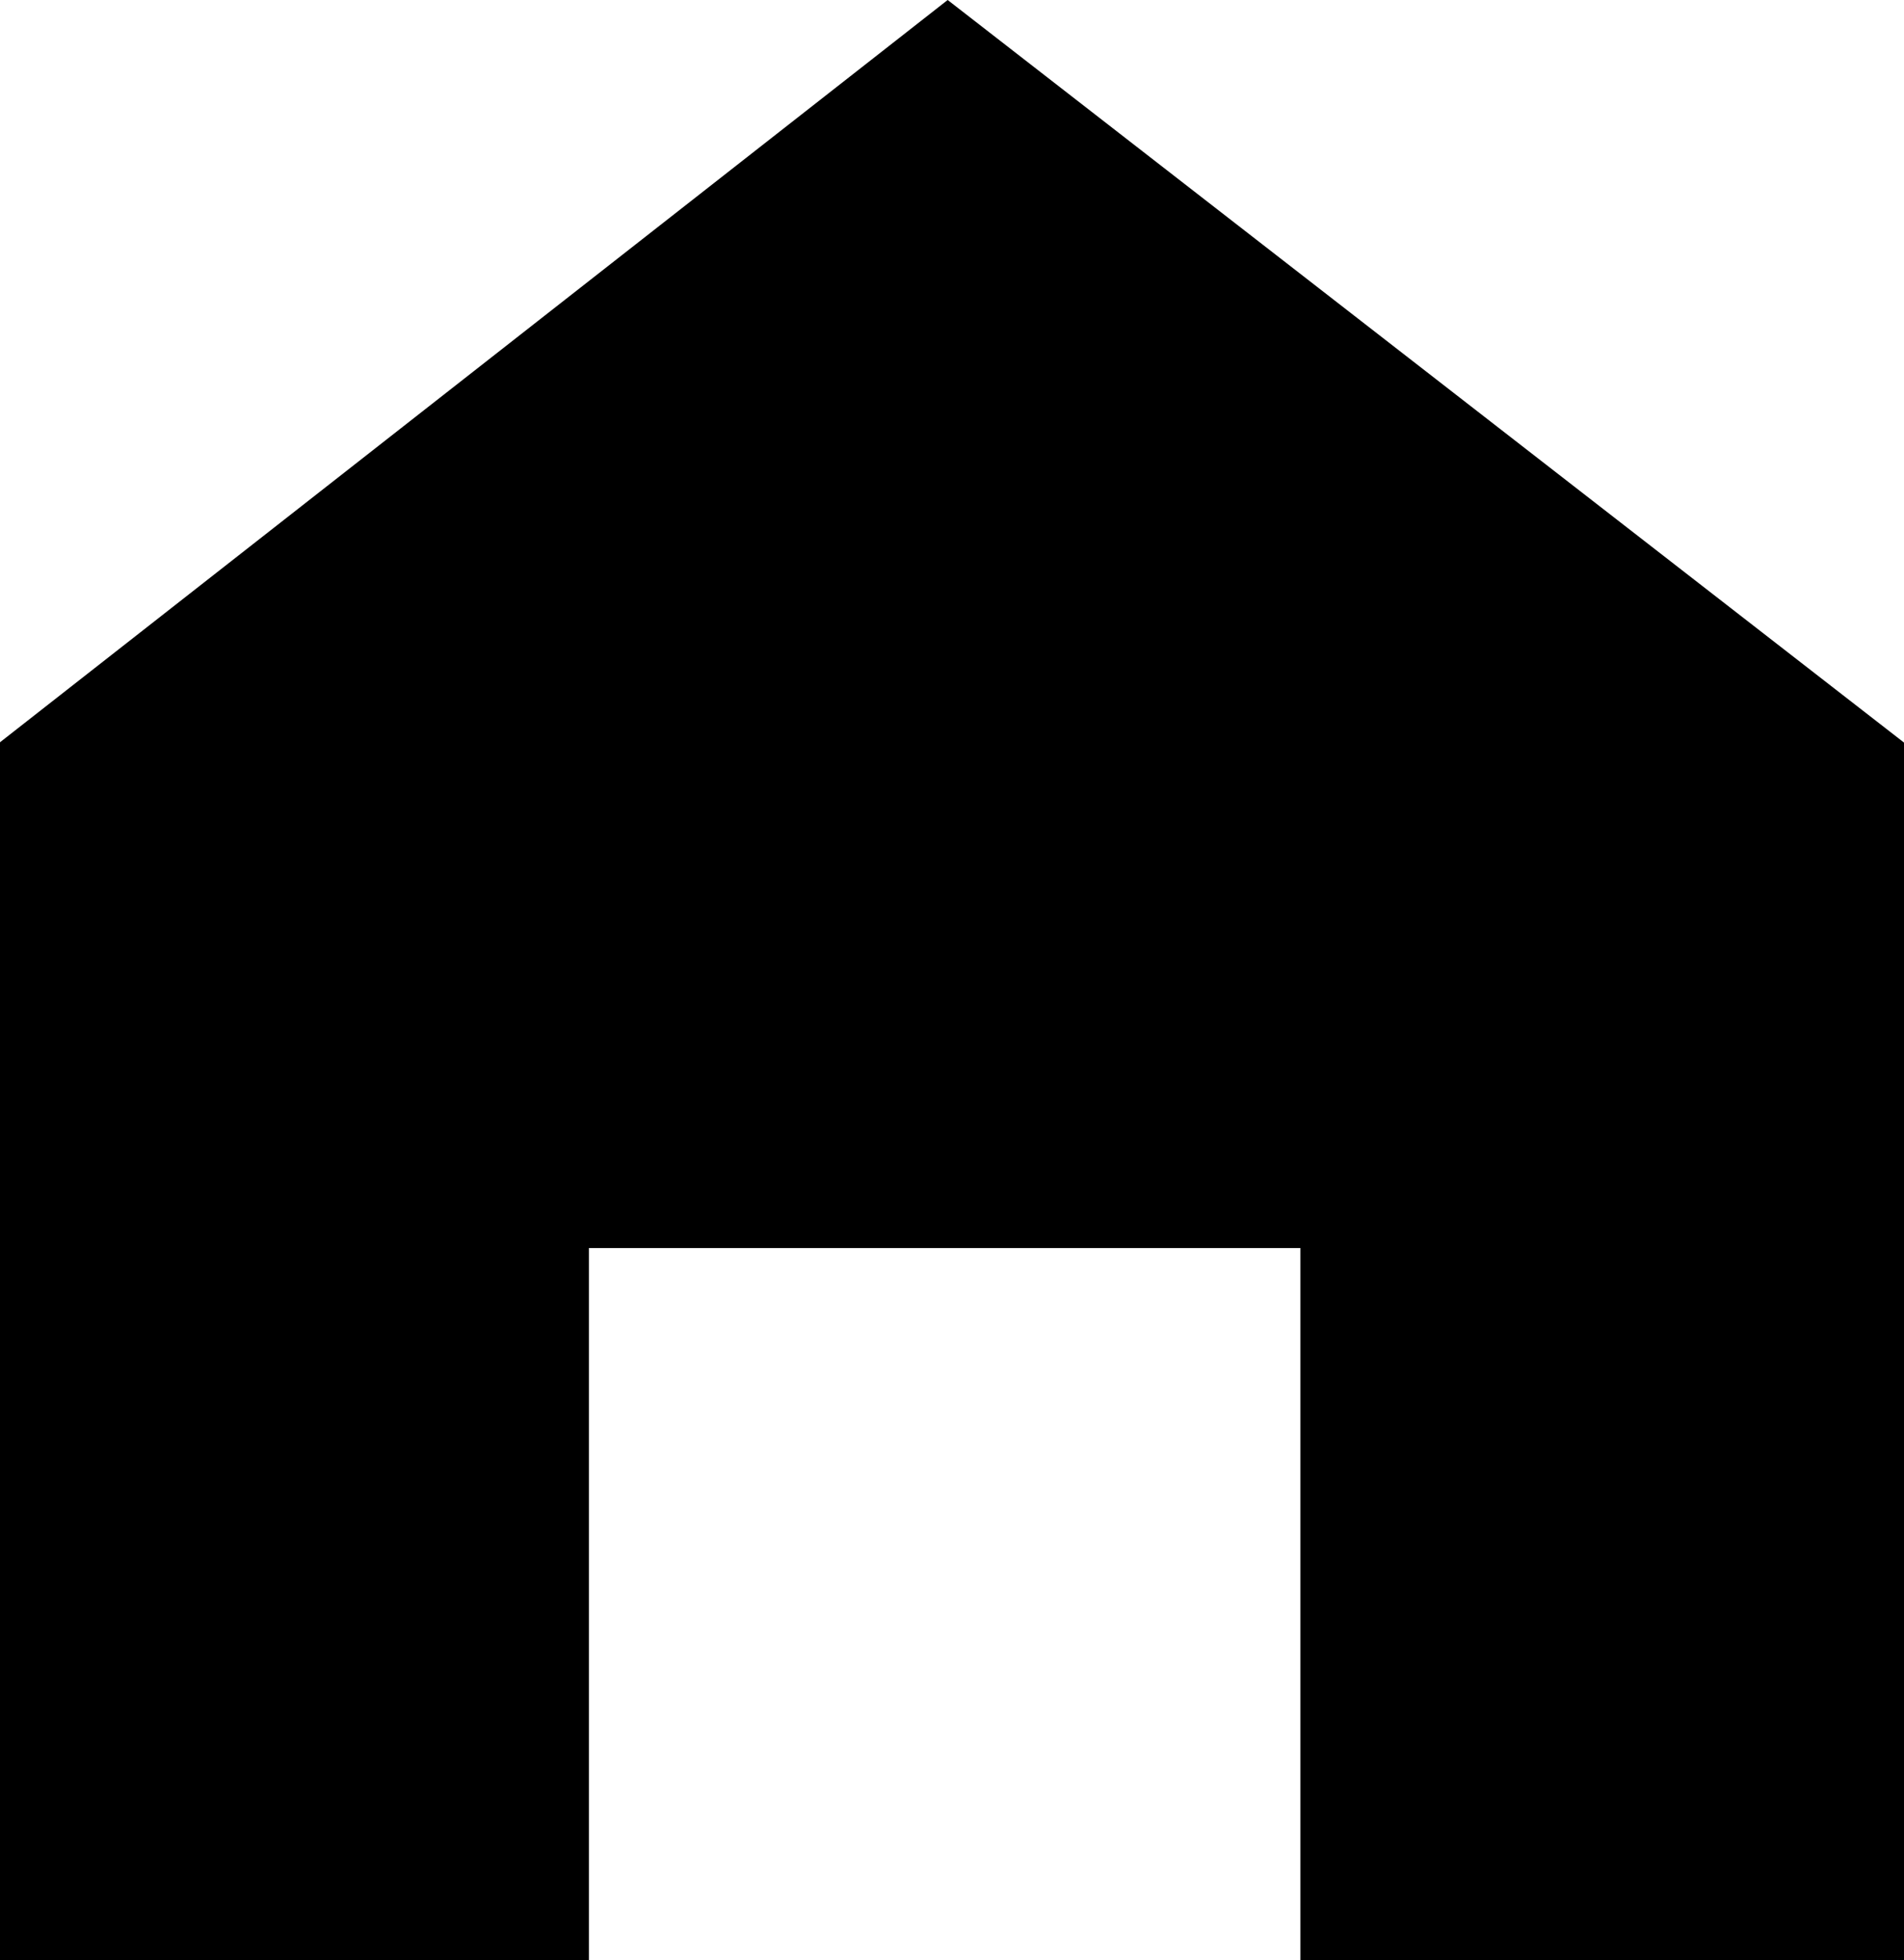 <svg id="Group_285" data-name="Group 285" xmlns="http://www.w3.org/2000/svg" width="10.116" height="10.416" viewBox="0 0 10.116 10.416">
  <path id="Path_93" data-name="Path 93" d="M4659.037-896.906l5.081,3.946v6.47h-3.207v-3.784h-3.78v3.784H4654v-6.47Z" transform="translate(-4654.002 896.906)"/>
</svg>
